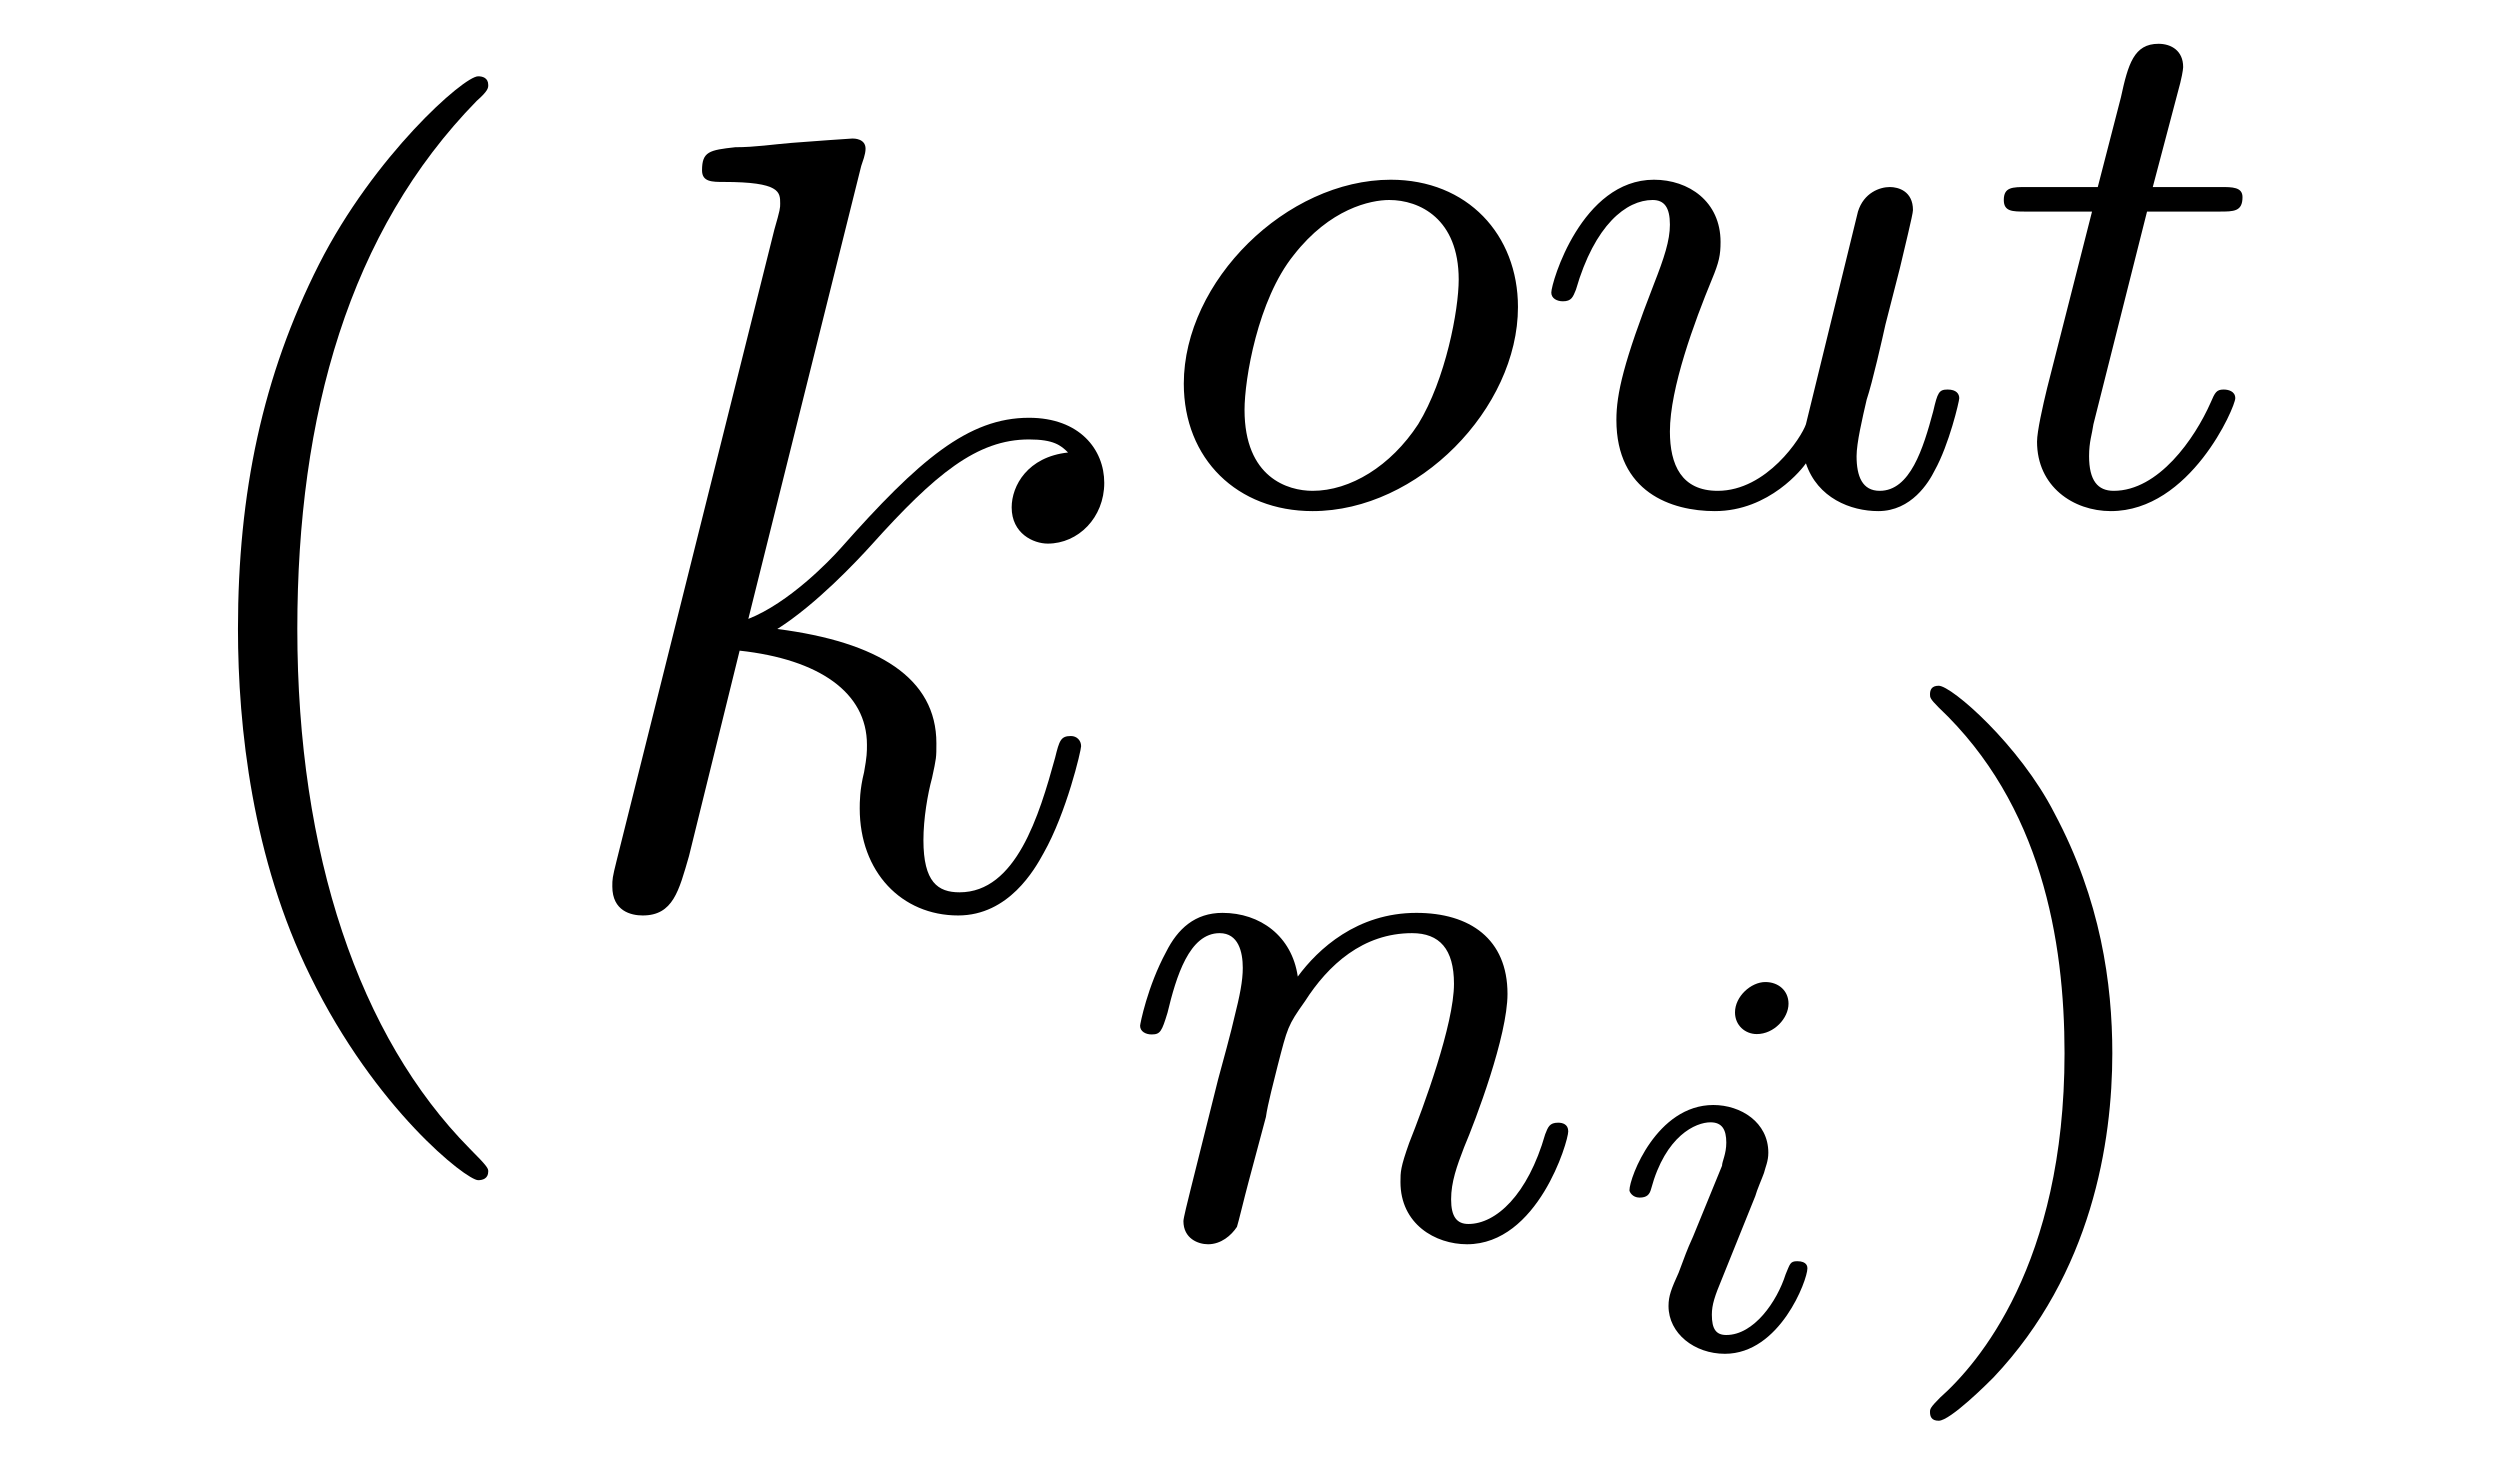 <?xml version='1.0'?>
<!-- This file was generated by dvisvgm 1.9.2 -->
<svg height='16pt' version='1.1' viewBox='0 -16 27 16' width='27pt' xmlns='http://www.w3.org/2000/svg' xmlns:xlink='http://www.w3.org/1999/xlink'>
<g id='page1'>
<g transform='matrix(1 0 0 1 -127 648)'>
<path d='M132.273 -651.348C132.273 -651.379 132.273 -651.395 132.07 -651.598C130.883 -652.801 130.211 -654.77 130.211 -657.207C130.211 -659.52 130.773 -661.504 132.148 -662.91C132.273 -663.02 132.273 -663.051 132.273 -663.082C132.273 -663.16 132.211 -663.176 132.164 -663.176C132.008 -663.176 131.039 -662.316 130.445 -661.145C129.836 -659.941 129.57 -658.676 129.57 -657.207C129.57 -656.145 129.727 -654.723 130.352 -653.457C131.055 -652.02 132.039 -651.254 132.164 -651.254C132.211 -651.254 132.273 -651.27 132.273 -651.348ZM132.957 -654.238' fill-rule='evenodd'/>
<path d='M136.301 -662.207C136.316 -662.254 136.348 -662.332 136.348 -662.394C136.348 -662.504 136.223 -662.504 136.207 -662.504C136.191 -662.504 135.754 -662.473 135.551 -662.457C135.348 -662.441 135.16 -662.41 134.941 -662.41C134.66 -662.379 134.582 -662.363 134.582 -662.16C134.582 -662.035 134.691 -662.035 134.816 -662.035C135.426 -662.035 135.426 -661.926 135.426 -661.801C135.426 -661.754 135.426 -661.738 135.363 -661.52L133.66 -654.707C133.613 -654.519 133.613 -654.504 133.613 -654.426C133.613 -654.16 133.816 -654.113 133.941 -654.113C134.27 -654.113 134.332 -654.379 134.441 -654.754L134.988 -656.973C135.848 -656.879 136.363 -656.52 136.363 -655.957C136.363 -655.879 136.363 -655.832 136.332 -655.66C136.285 -655.473 136.285 -655.332 136.285 -655.269C136.285 -654.582 136.738 -654.113 137.348 -654.113C137.895 -654.113 138.176 -654.613 138.27 -654.785C138.519 -655.223 138.676 -655.895 138.676 -655.941C138.676 -656.004 138.629 -656.051 138.566 -656.051C138.457 -656.051 138.441 -656.004 138.395 -655.816C138.223 -655.191 137.973 -654.363 137.363 -654.363C137.129 -654.363 136.973 -654.473 136.973 -654.926C136.973 -655.16 137.019 -655.426 137.066 -655.598C137.113 -655.816 137.113 -655.816 137.113 -655.973C137.113 -656.676 136.488 -657.066 135.395 -657.207C135.816 -657.473 136.254 -657.941 136.41 -658.113C137.098 -658.879 137.551 -659.254 138.113 -659.254C138.379 -659.254 138.457 -659.191 138.535 -659.113C138.098 -659.066 137.926 -658.754 137.926 -658.52C137.926 -658.238 138.16 -658.129 138.316 -658.129C138.645 -658.129 138.926 -658.41 138.926 -658.785C138.926 -659.145 138.66 -659.488 138.113 -659.488C137.457 -659.488 136.926 -659.035 136.082 -658.082C135.957 -657.941 135.519 -657.488 135.082 -657.316L136.301 -662.207ZM139.074 -654.238' fill-rule='evenodd'/>
<path d='M143.394 -660.684C143.394 -661.465 142.848 -662.059 142.02 -662.059C140.895 -662.059 139.785 -660.965 139.785 -659.856C139.785 -659.043 140.363 -658.48 141.176 -658.48C142.316 -658.48 143.394 -659.59 143.394 -660.684ZM141.176 -658.699C140.91 -658.699 140.441 -658.84 140.441 -659.574C140.441 -659.902 140.582 -660.762 140.973 -661.246C141.363 -661.746 141.801 -661.84 142.004 -661.84C142.332 -661.84 142.754 -661.637 142.754 -660.981C142.754 -660.652 142.613 -659.902 142.316 -659.418C142.02 -658.965 141.582 -658.699 141.176 -658.699ZM146.504 -659.418C146.457 -659.277 146.082 -658.699 145.551 -658.699C145.16 -658.699 145.035 -658.98 145.035 -659.34C145.035 -659.809 145.301 -660.527 145.488 -660.981C145.566 -661.168 145.582 -661.246 145.582 -661.387C145.582 -661.824 145.238 -662.059 144.863 -662.059C144.082 -662.059 143.754 -660.949 143.754 -660.84C143.754 -660.777 143.816 -660.746 143.879 -660.746C143.973 -660.746 143.988 -660.793 144.02 -660.871C144.223 -661.574 144.566 -661.84 144.848 -661.84C144.973 -661.84 145.035 -661.762 145.035 -661.574C145.035 -661.402 144.973 -661.215 144.863 -660.934C144.535 -660.09 144.457 -659.746 144.457 -659.465C144.457 -658.684 145.051 -658.48 145.52 -658.48C146.113 -658.48 146.473 -658.949 146.504 -658.996C146.629 -658.621 146.988 -658.48 147.285 -658.48C147.645 -658.48 147.832 -658.793 147.894 -658.918C148.051 -659.199 148.16 -659.668 148.16 -659.699C148.16 -659.746 148.129 -659.793 148.035 -659.793C147.941 -659.793 147.926 -659.762 147.879 -659.559C147.77 -659.152 147.629 -658.699 147.301 -658.699C147.113 -658.699 147.051 -658.855 147.051 -659.074C147.051 -659.215 147.113 -659.481 147.16 -659.684C147.223 -659.871 147.332 -660.355 147.363 -660.496L147.519 -661.105C147.566 -661.309 147.66 -661.684 147.66 -661.731C147.66 -661.934 147.504 -661.98 147.41 -661.98C147.301 -661.98 147.129 -661.918 147.066 -661.715L146.504 -659.418ZM150.188 -661.715H150.969C151.125 -661.715 151.219 -661.715 151.219 -661.871C151.219 -661.98 151.109 -661.98 150.984 -661.98H150.25L150.547 -663.105C150.578 -663.231 150.578 -663.277 150.578 -663.277C150.578 -663.449 150.453 -663.527 150.312 -663.527C150.047 -663.527 149.984 -663.309 149.906 -662.949L149.656 -661.98H148.891C148.734 -661.98 148.641 -661.98 148.641 -661.84C148.641 -661.715 148.734 -661.715 148.875 -661.715H149.594L149.109 -659.809C149.063 -659.621 149 -659.34 149 -659.23C149 -658.746 149.391 -658.48 149.797 -658.48C150.656 -658.48 151.141 -659.605 151.141 -659.699C151.141 -659.777 151.062 -659.793 151.016 -659.793C150.938 -659.793 150.922 -659.762 150.875 -659.652C150.703 -659.262 150.312 -658.699 149.828 -658.699C149.656 -658.699 149.562 -658.809 149.562 -659.074C149.562 -659.23 149.594 -659.309 149.609 -659.418L150.188 -661.715ZM151.434 -658.559' fill-rule='evenodd'/>
<path d='M140.672 -651.937C140.688 -652.062 140.766 -652.359 140.797 -652.484C140.906 -652.906 140.906 -652.922 141.094 -653.187C141.344 -653.578 141.719 -653.922 142.25 -653.922C142.547 -653.922 142.703 -653.75 142.703 -653.375C142.703 -652.938 142.375 -652.047 142.219 -651.656C142.125 -651.391 142.125 -651.344 142.125 -651.234C142.125 -650.781 142.5 -650.562 142.844 -650.562C143.609 -650.562 143.937 -651.672 143.937 -651.781C143.937 -651.859 143.875 -651.875 143.828 -651.875C143.734 -651.875 143.719 -651.828 143.688 -651.75C143.5 -651.094 143.156 -650.781 142.859 -650.781C142.734 -650.781 142.672 -650.859 142.672 -651.047C142.672 -651.234 142.734 -651.406 142.812 -651.609C142.938 -651.906 143.281 -652.812 143.281 -653.266C143.281 -653.859 142.875 -654.141 142.297 -654.141C141.656 -654.141 141.234 -653.75 141.016 -653.453C140.953 -653.891 140.609 -654.141 140.203 -654.141C139.906 -654.141 139.719 -653.969 139.594 -653.719C139.391 -653.344 139.313 -652.938 139.313 -652.922C139.313 -652.859 139.375 -652.828 139.437 -652.828C139.531 -652.828 139.547 -652.859 139.609 -653.062C139.703 -653.453 139.844 -653.922 140.172 -653.922C140.375 -653.922 140.422 -653.719 140.422 -653.547C140.422 -653.406 140.391 -653.25 140.328 -653C140.313 -652.922 140.187 -652.453 140.156 -652.344L139.859 -651.156C139.828 -651.031 139.781 -650.844 139.781 -650.812C139.781 -650.625 139.938 -650.562 140.047 -650.562C140.187 -650.562 140.297 -650.656 140.359 -650.75C140.375 -650.797 140.438 -651.063 140.484 -651.234L140.672 -651.937ZM144.234 -650.641' fill-rule='evenodd'/>
<path d='M146.316 -653.16C146.316 -653.301 146.207 -653.394 146.066 -653.394C145.91 -653.394 145.738 -653.238 145.738 -653.066C145.738 -652.926 145.848 -652.832 145.973 -652.832C146.16 -652.832 146.316 -653.004 146.316 -653.16ZM145.957 -651.082C145.973 -651.144 146.035 -651.285 146.051 -651.332C146.066 -651.395 146.098 -651.457 146.098 -651.551C146.098 -651.879 145.801 -652.066 145.504 -652.066C144.894 -652.066 144.598 -651.285 144.598 -651.144C144.598 -651.129 144.629 -651.066 144.707 -651.066S144.816 -651.098 144.832 -651.16C144.988 -651.738 145.316 -651.879 145.473 -651.879C145.598 -651.879 145.644 -651.801 145.644 -651.66C145.644 -651.535 145.598 -651.457 145.598 -651.41L145.285 -650.645C145.207 -650.473 145.207 -650.457 145.129 -650.254C145.051 -650.082 145.02 -650.004 145.02 -649.895C145.02 -649.598 145.301 -649.379 145.629 -649.379C146.223 -649.379 146.52 -650.176 146.52 -650.301C146.52 -650.316 146.52 -650.379 146.41 -650.379C146.332 -650.379 146.332 -650.348 146.285 -650.238C146.191 -649.941 145.941 -649.582 145.644 -649.582C145.535 -649.582 145.488 -649.644 145.488 -649.801C145.488 -649.91 145.52 -650.004 145.598 -650.191L145.957 -651.082ZM146.875 -649.441' fill-rule='evenodd'/>
<path d='M149.813 -652.625C149.813 -653.375 149.688 -654.281 149.187 -655.219C148.812 -655.953 148.078 -656.594 147.938 -656.594C147.859 -656.594 147.844 -656.547 147.844 -656.5C147.844 -656.469 147.844 -656.453 147.938 -656.359C149.047 -655.312 149.297 -653.844 149.297 -652.625C149.297 -650.344 148.359 -649.266 147.953 -648.906C147.844 -648.797 147.844 -648.781 147.844 -648.75C147.844 -648.703 147.859 -648.656 147.938 -648.656C148.062 -648.656 148.469 -649.062 148.531 -649.125C149.594 -650.25 149.813 -651.672 149.813 -652.625ZM150.598 -650.641' fill-rule='evenodd'/>
</g>
</g>
</svg>
